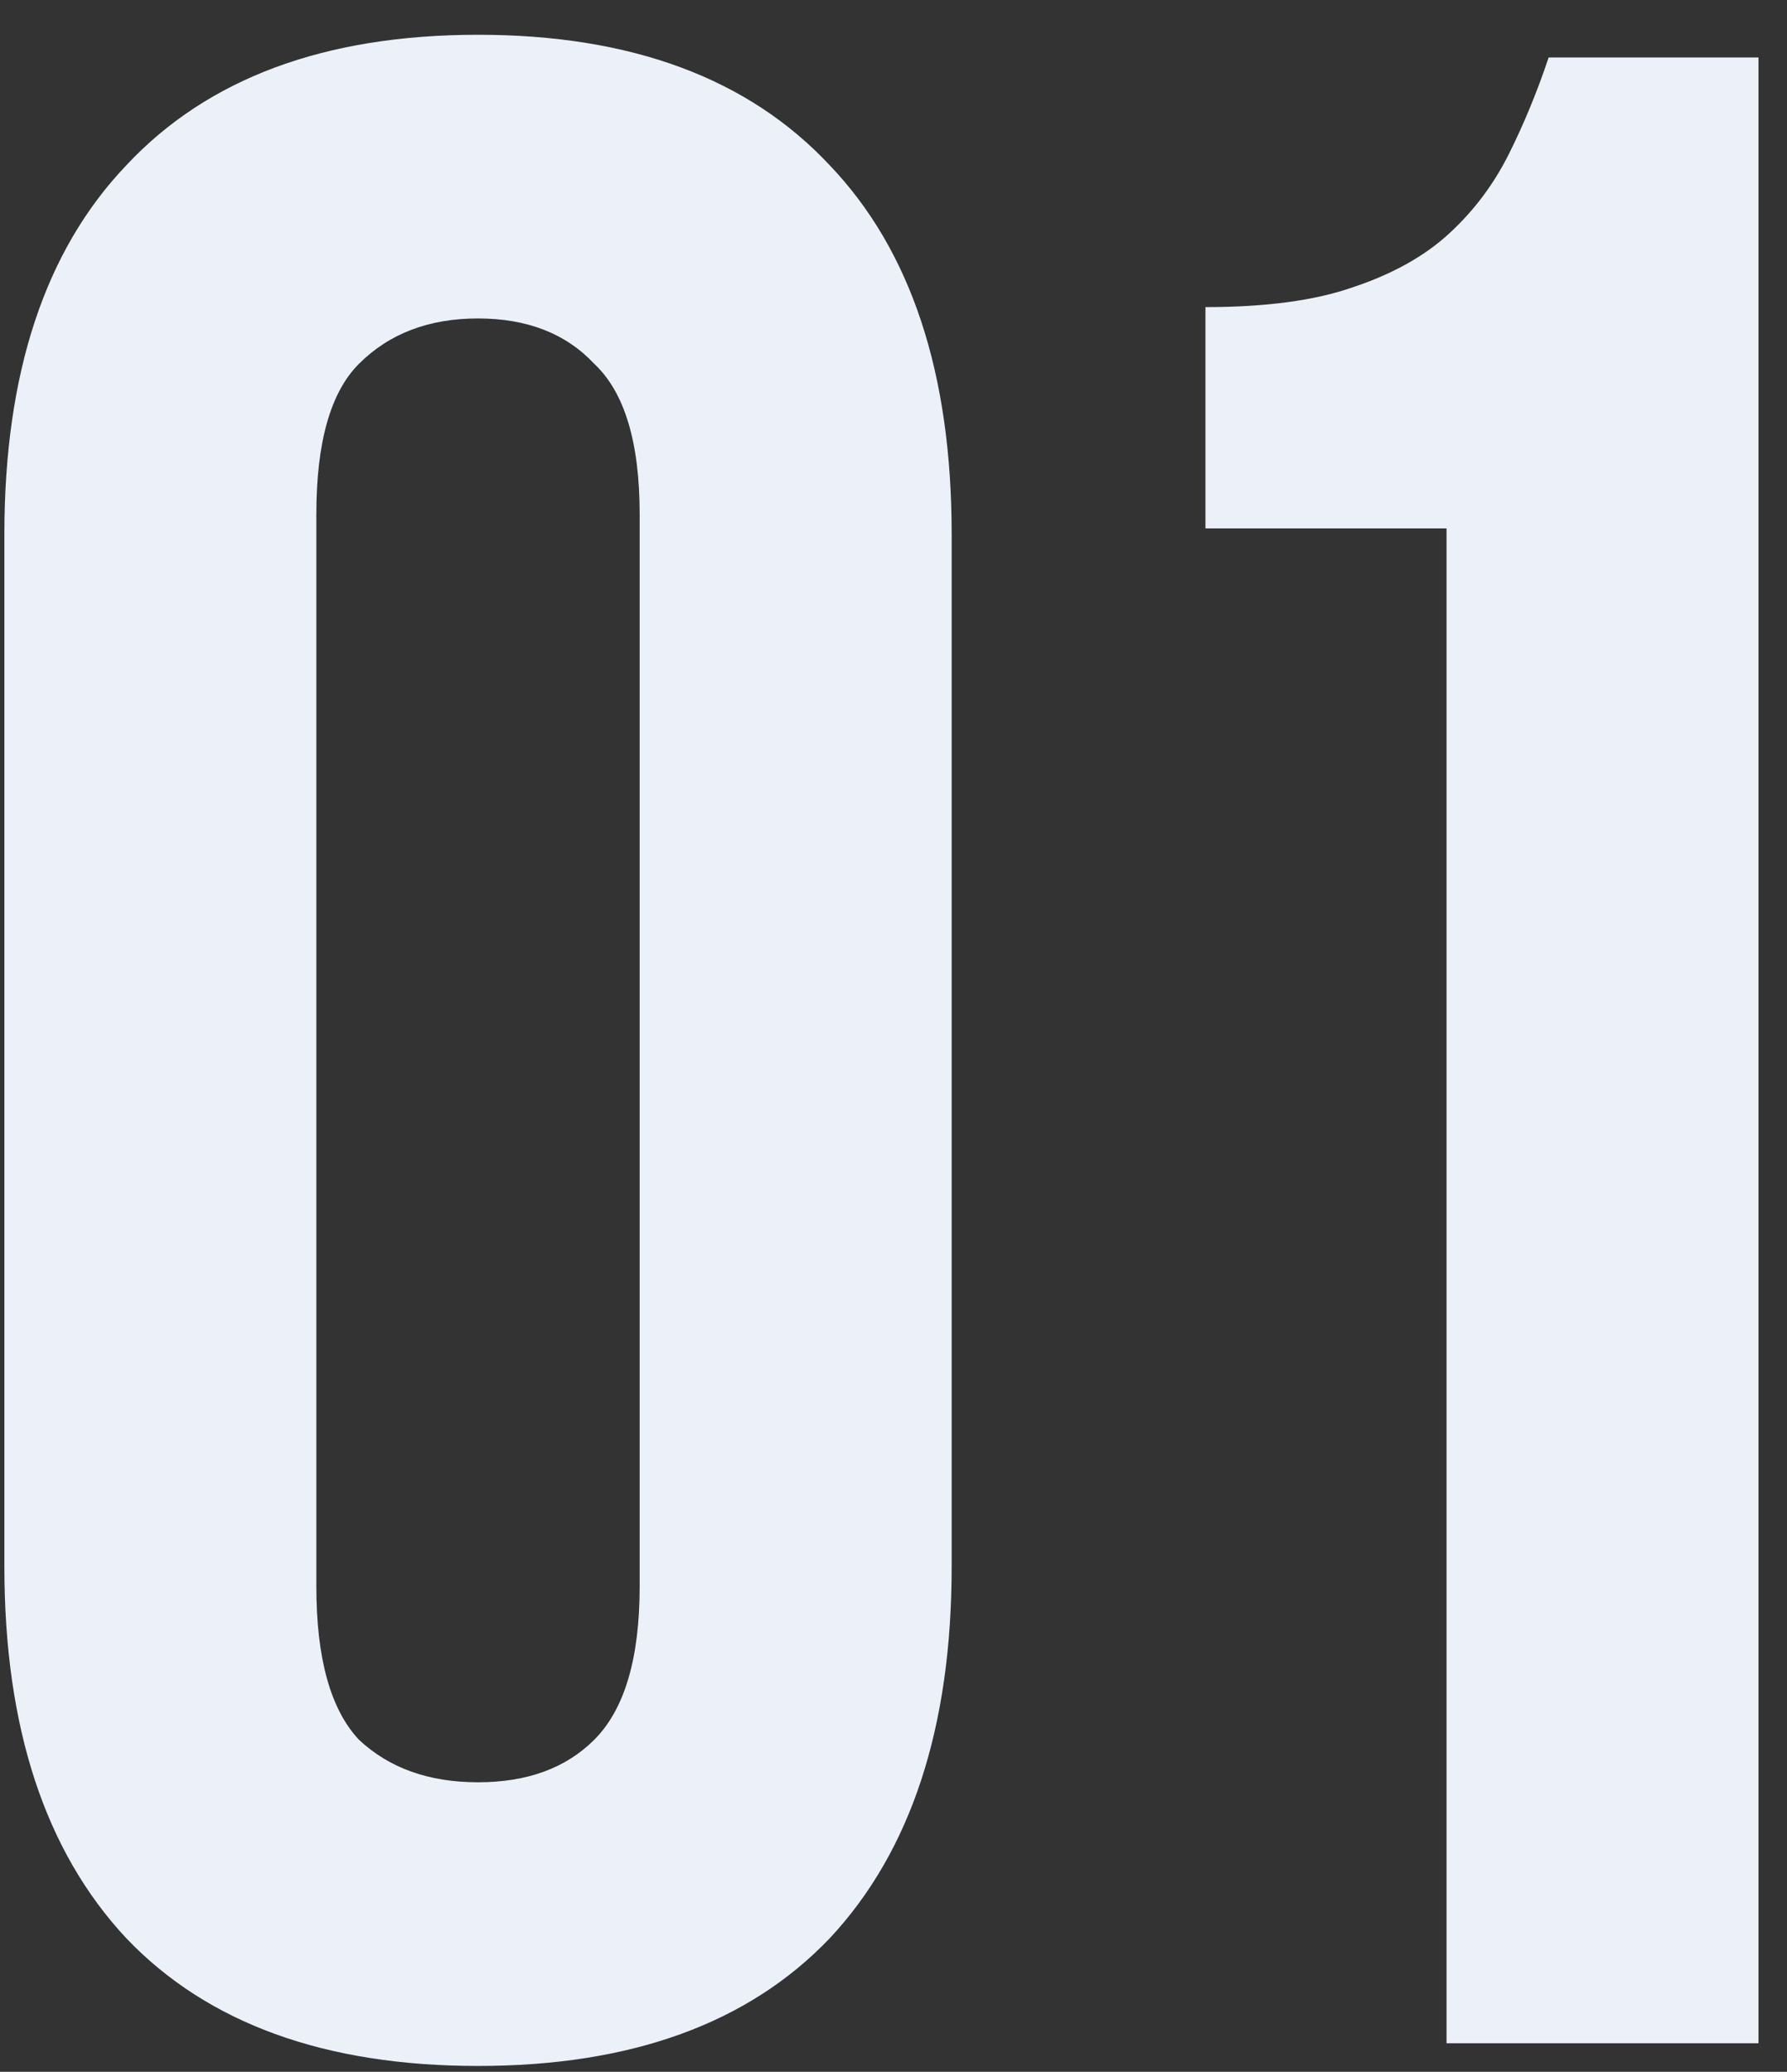 <svg width="44" height="51" viewBox="0 0 44 51" fill="none" xmlns="http://www.w3.org/2000/svg">
<rect x="0" y="0" width="44" height="51" fill="#333333" stroke="none"/>
<path d="M7.789 39.054C7.789 40.823 8.139 42.08 8.837 42.825C9.582 43.524 10.559 43.873 11.77 43.873C12.98 43.873 13.935 43.524 14.633 42.825C15.378 42.08 15.75 40.823 15.75 39.054V12.658C15.75 10.889 15.378 9.655 14.633 8.957C13.935 8.212 12.98 7.839 11.77 7.839C10.559 7.839 9.582 8.212 8.837 8.957C8.139 9.655 7.789 10.889 7.789 12.658V39.054ZM0.108 13.146C0.108 9.189 1.109 6.163 3.111 4.068C5.113 1.927 7.999 0.856 11.77 0.856C15.541 0.856 18.427 1.927 20.429 4.068C22.431 6.163 23.432 9.189 23.432 13.146V38.566C23.432 42.523 22.431 45.572 20.429 47.714C18.427 49.809 15.541 50.856 11.77 50.856C7.999 50.856 5.113 49.809 3.111 47.714C1.109 45.572 0.108 42.523 0.108 38.566V13.146Z" fill="#ECF1F9"/>
<path d="M29.681 7.56C31.171 7.56 32.381 7.397 33.312 7.071C34.29 6.745 35.081 6.303 35.686 5.744C36.292 5.186 36.781 4.534 37.153 3.789C37.525 3.044 37.851 2.253 38.131 1.415H43.298V50.297H35.617V13.007H29.681V7.56Z" fill="#ECF1F9"/>
</svg>
